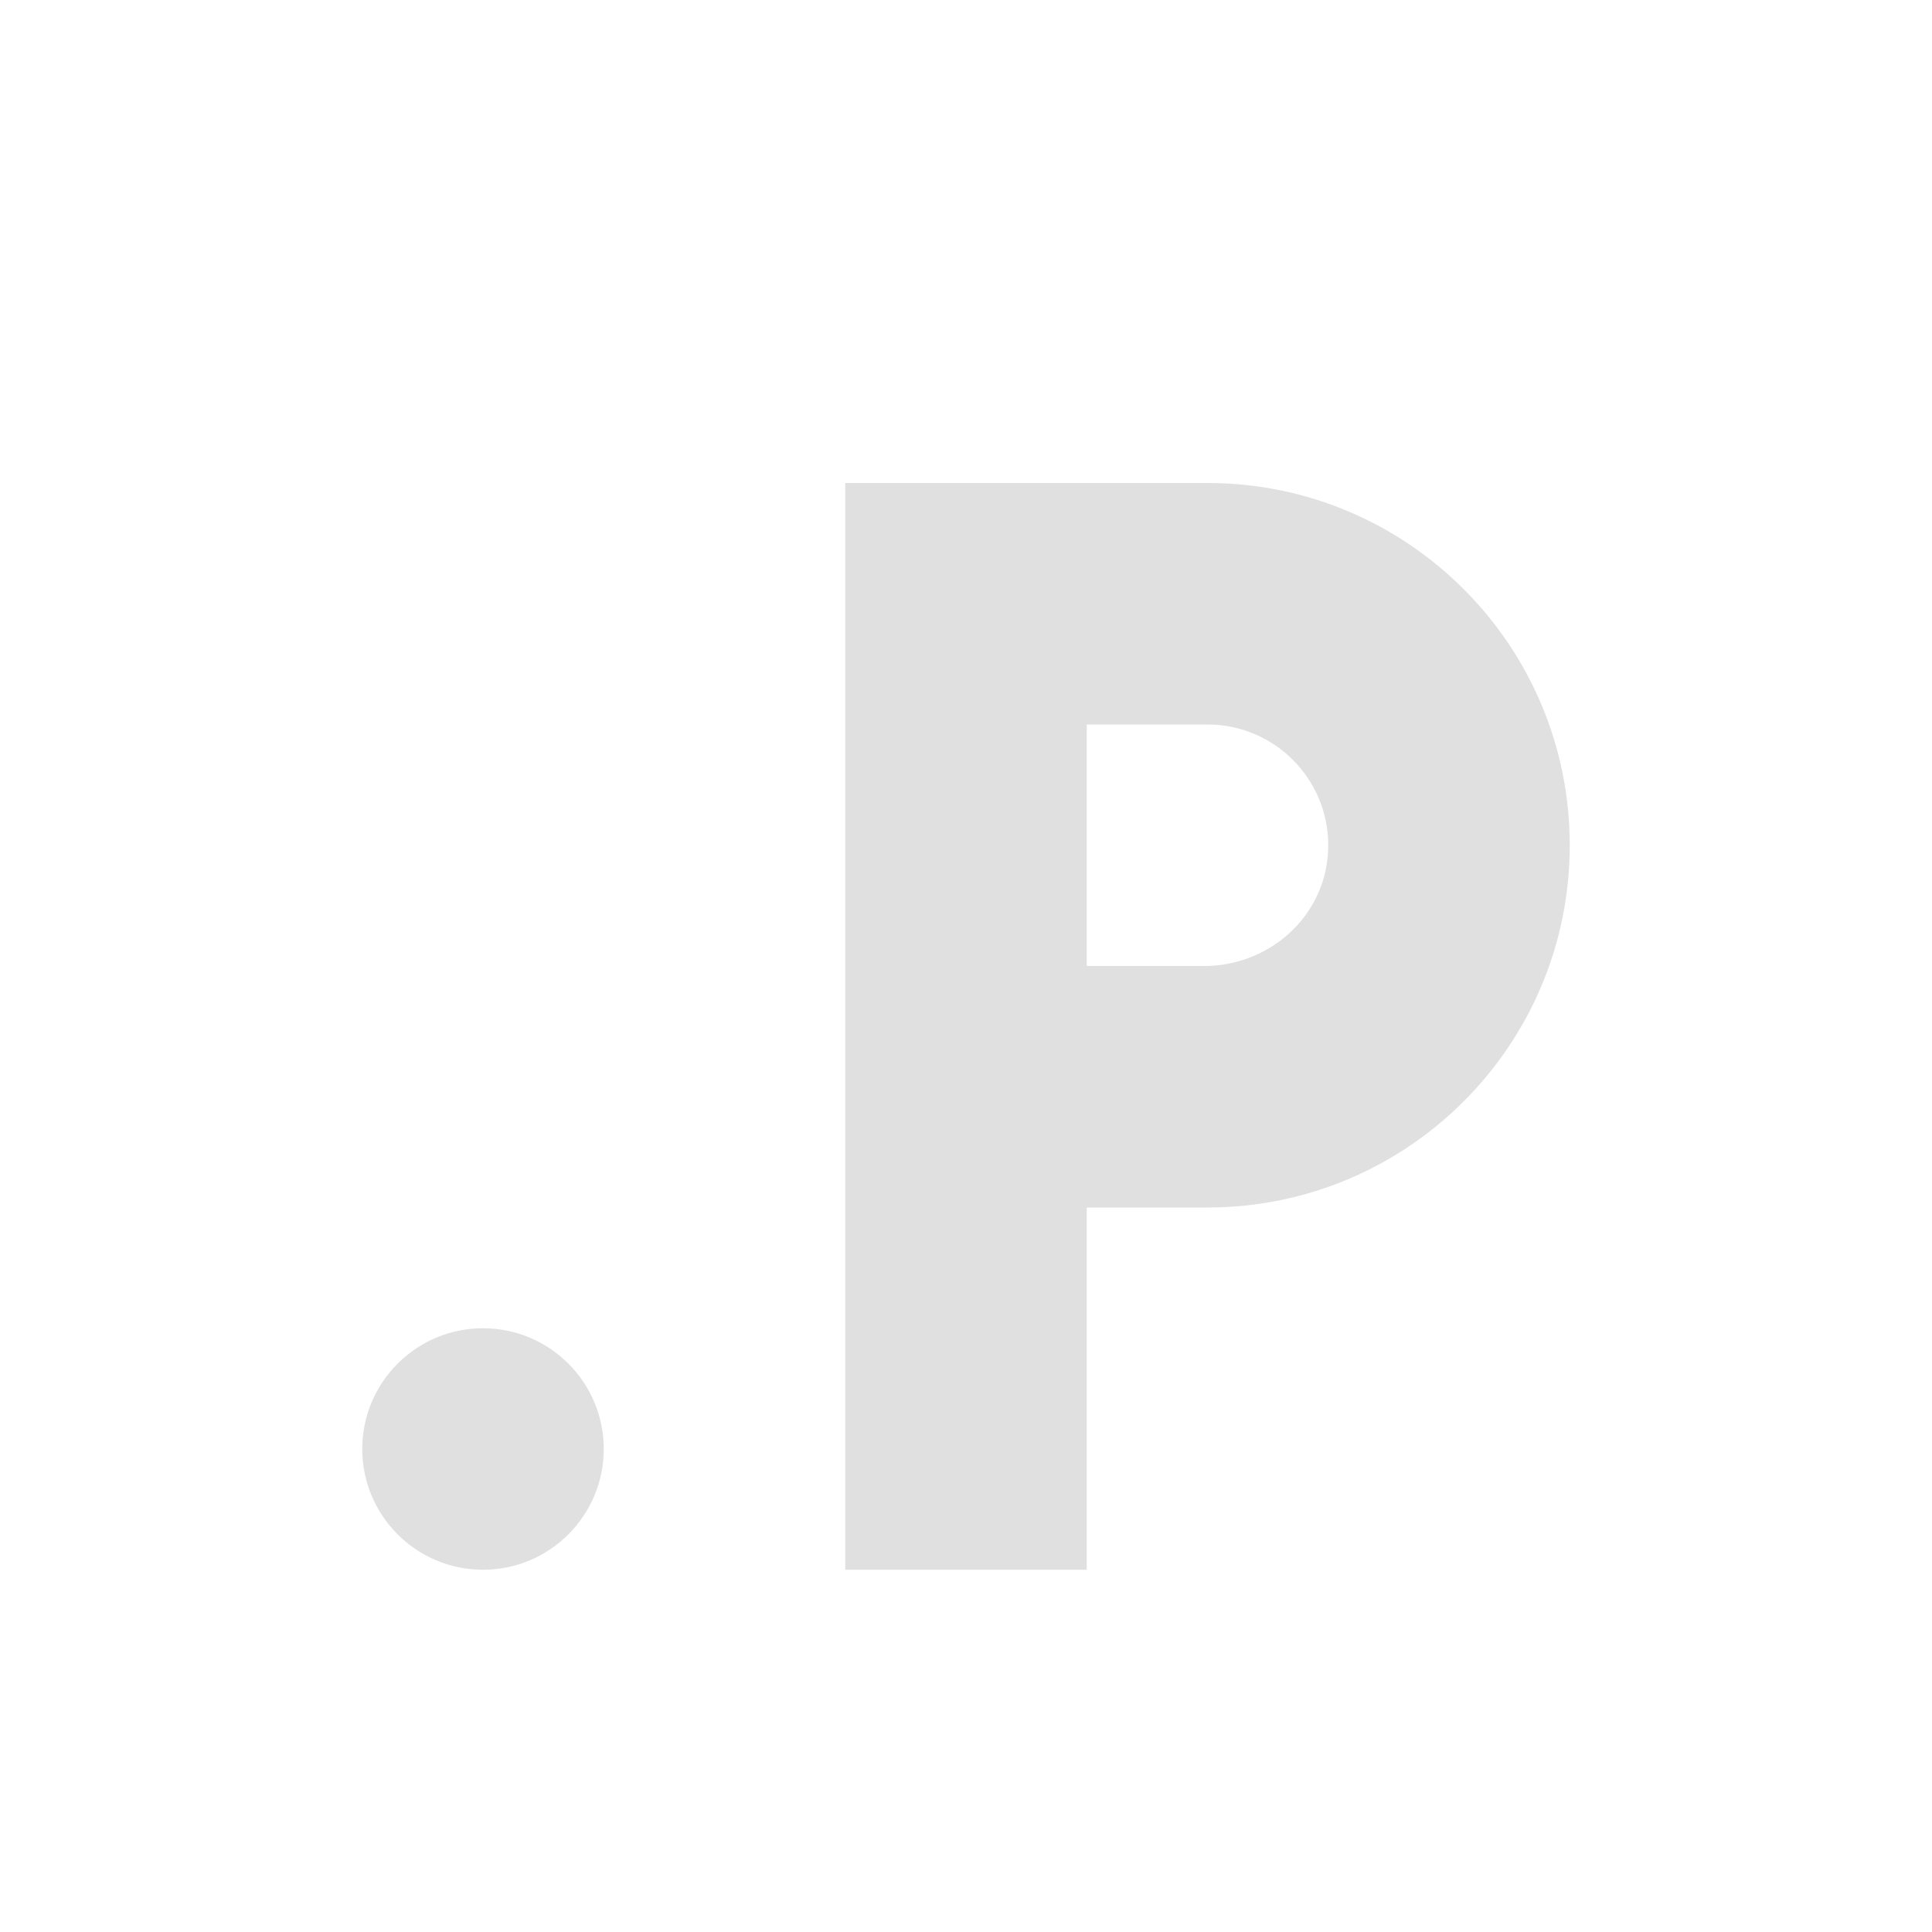 <svg height="16" viewBox="0 0 16 16" width="16" xmlns="http://www.w3.org/2000/svg"><path d="m7 4v9h2v-3h1c1.657 0 3-1.343 3-3s-1.343-3-3-3zm2 2h1c.552 0 1 .448 1 1s-.448.983-1 1h-1zm-5 5c-.552 0-1 .448-1 1-0.0.552.448 1 1 1s1-.448 1-1c0-.552-.448-1-1-1z" fill="#e0e0e0"/></svg>
